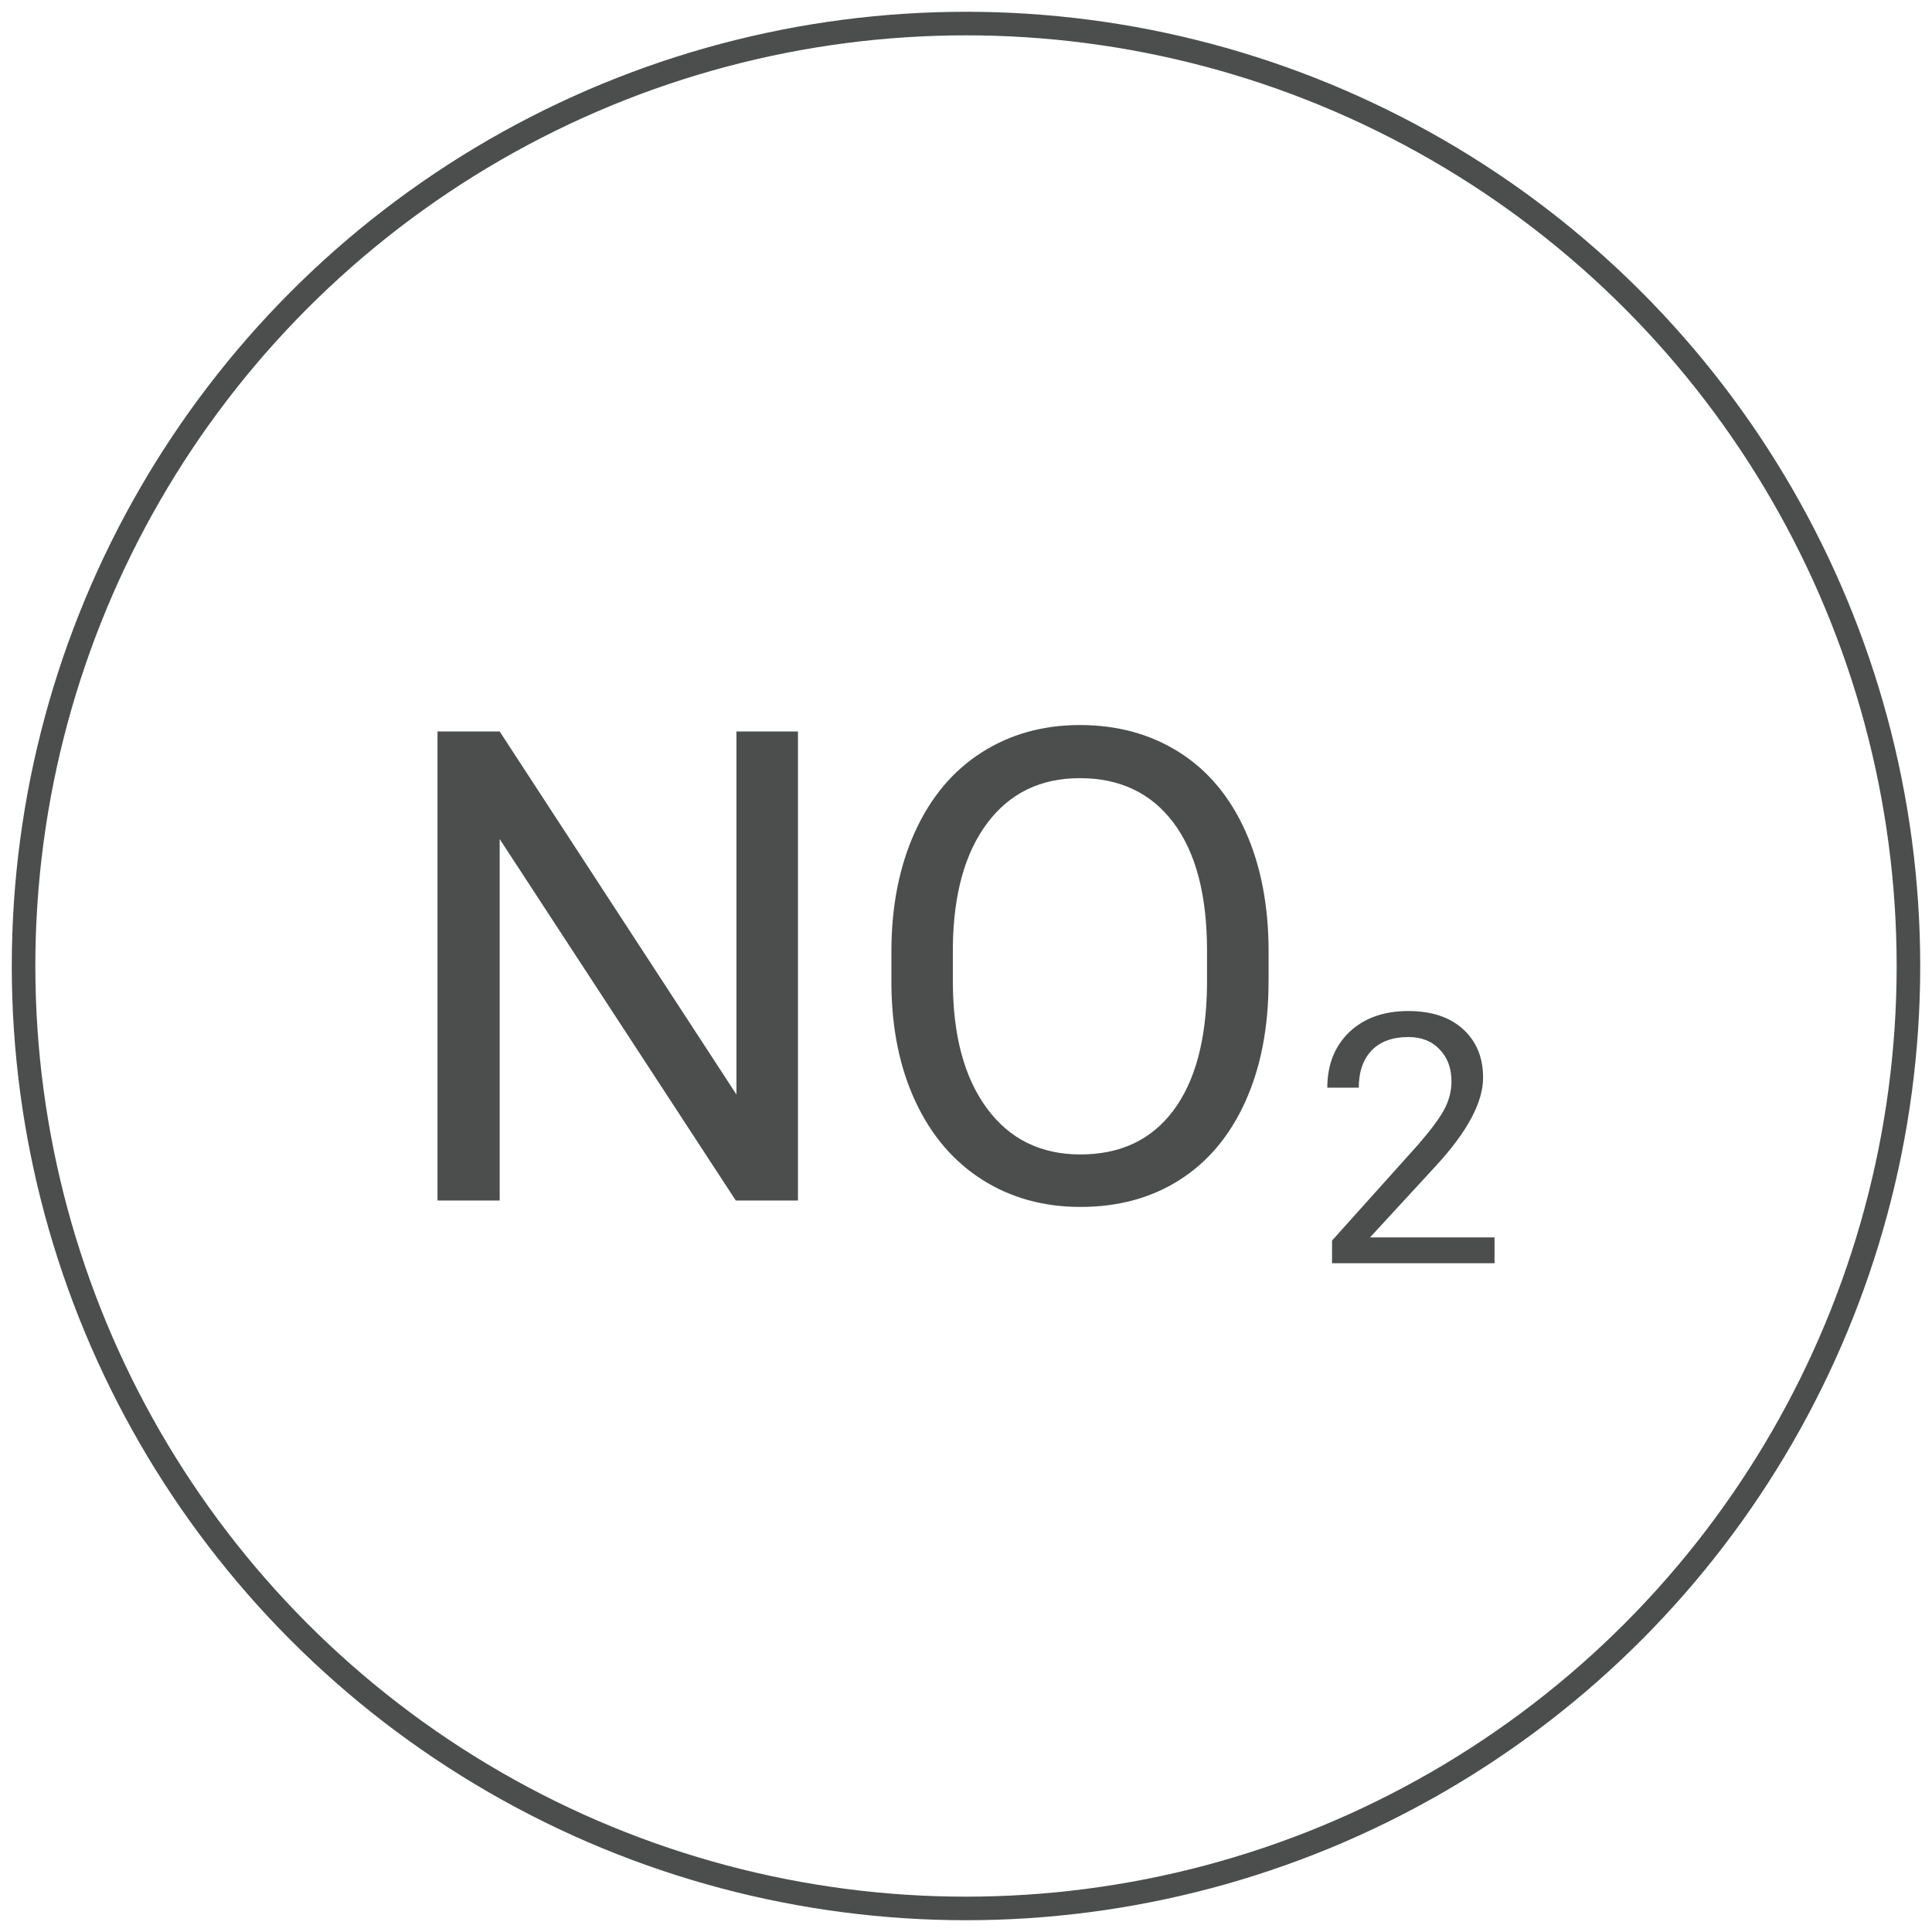 <?xml version="1.0" encoding="utf-8"?>
<!-- Generator: Adobe Illustrator 16.0.0, SVG Export Plug-In . SVG Version: 6.00 Build 0)  -->
<!DOCTYPE svg PUBLIC "-//W3C//DTD SVG 1.1//EN" "http://www.w3.org/Graphics/SVG/1.1/DTD/svg11.dtd">
<svg version="1.1" id="Layer_1" xmlns="http://www.w3.org/2000/svg" xmlns:xlink="http://www.w3.org/1999/xlink" x="0px" y="0px"
	 width="82px" height="82px" viewBox="0 0 82 82" enable-background="new 0 0 82 82" xml:space="preserve">
<g>
	<g>
		<path fill="#4C4D4D" d="M63.432,53.616h-6.896v-0.963l3.645-4.061c0.537-0.619,0.912-1.119,1.115-1.5
			c0.205-0.381,0.309-0.785,0.309-1.192c0-0.554-0.162-1.005-0.5-1.356c-0.332-0.355-0.775-0.529-1.33-0.529
			c-0.664,0-1.188,0.186-1.555,0.566c-0.365,0.377-0.549,0.908-0.549,1.584h-1.336c0-0.971,0.311-1.758,0.932-2.359
			c0.629-0.595,1.461-0.895,2.508-0.895c0.979,0,1.752,0.254,2.322,0.77c0.566,0.516,0.85,1.204,0.85,2.055
			c0,1.045-0.66,2.281-1.975,3.716l-2.824,3.067h5.285V53.616z"/>
		<g>
			<path fill="#4C4D4D" d="M33.868,50.953h-2.639l-10.021-15.34v15.34h-2.639V31.047h2.639l10.049,15.408V31.047h2.611V50.953z"/>
			<path fill="#4C4D4D" d="M53.842,41.643c0,1.951-0.328,3.652-0.984,5.106s-1.586,2.563-2.789,3.329s-2.605,1.148-4.211,1.148
				c-1.566,0-2.957-0.385-4.169-1.155c-1.212-0.771-2.153-1.868-2.823-3.295s-1.014-3.078-1.032-4.956v-1.436
				c0-1.914,0.333-3.604,0.998-5.072c0.665-1.467,1.606-2.591,2.823-3.37c1.217-0.779,2.61-1.169,4.176-1.169
				c1.596,0,3.002,0.385,4.219,1.155s2.152,1.887,2.809,3.35s0.984,3.165,0.984,5.106V41.643z M51.23,40.357
				c0-2.36-0.473-4.172-1.422-5.435c-0.947-1.263-2.273-1.894-3.979-1.894c-1.658,0-2.965,0.631-3.917,1.894
				c-0.953,1.263-1.442,3.015-1.47,5.257v1.463c0,2.288,0.48,4.086,1.442,5.394c0.961,1.308,2.286,1.962,3.971,1.962
				c1.695,0,3.008-0.617,3.938-1.853s1.408-3.005,1.436-5.312V40.357z"/>
		</g>
	</g>
	<circle fill="none" stroke="#4C4D4D" stroke-miterlimit="10" cx="41" cy="41" r="40"/>
</g>
</svg>
